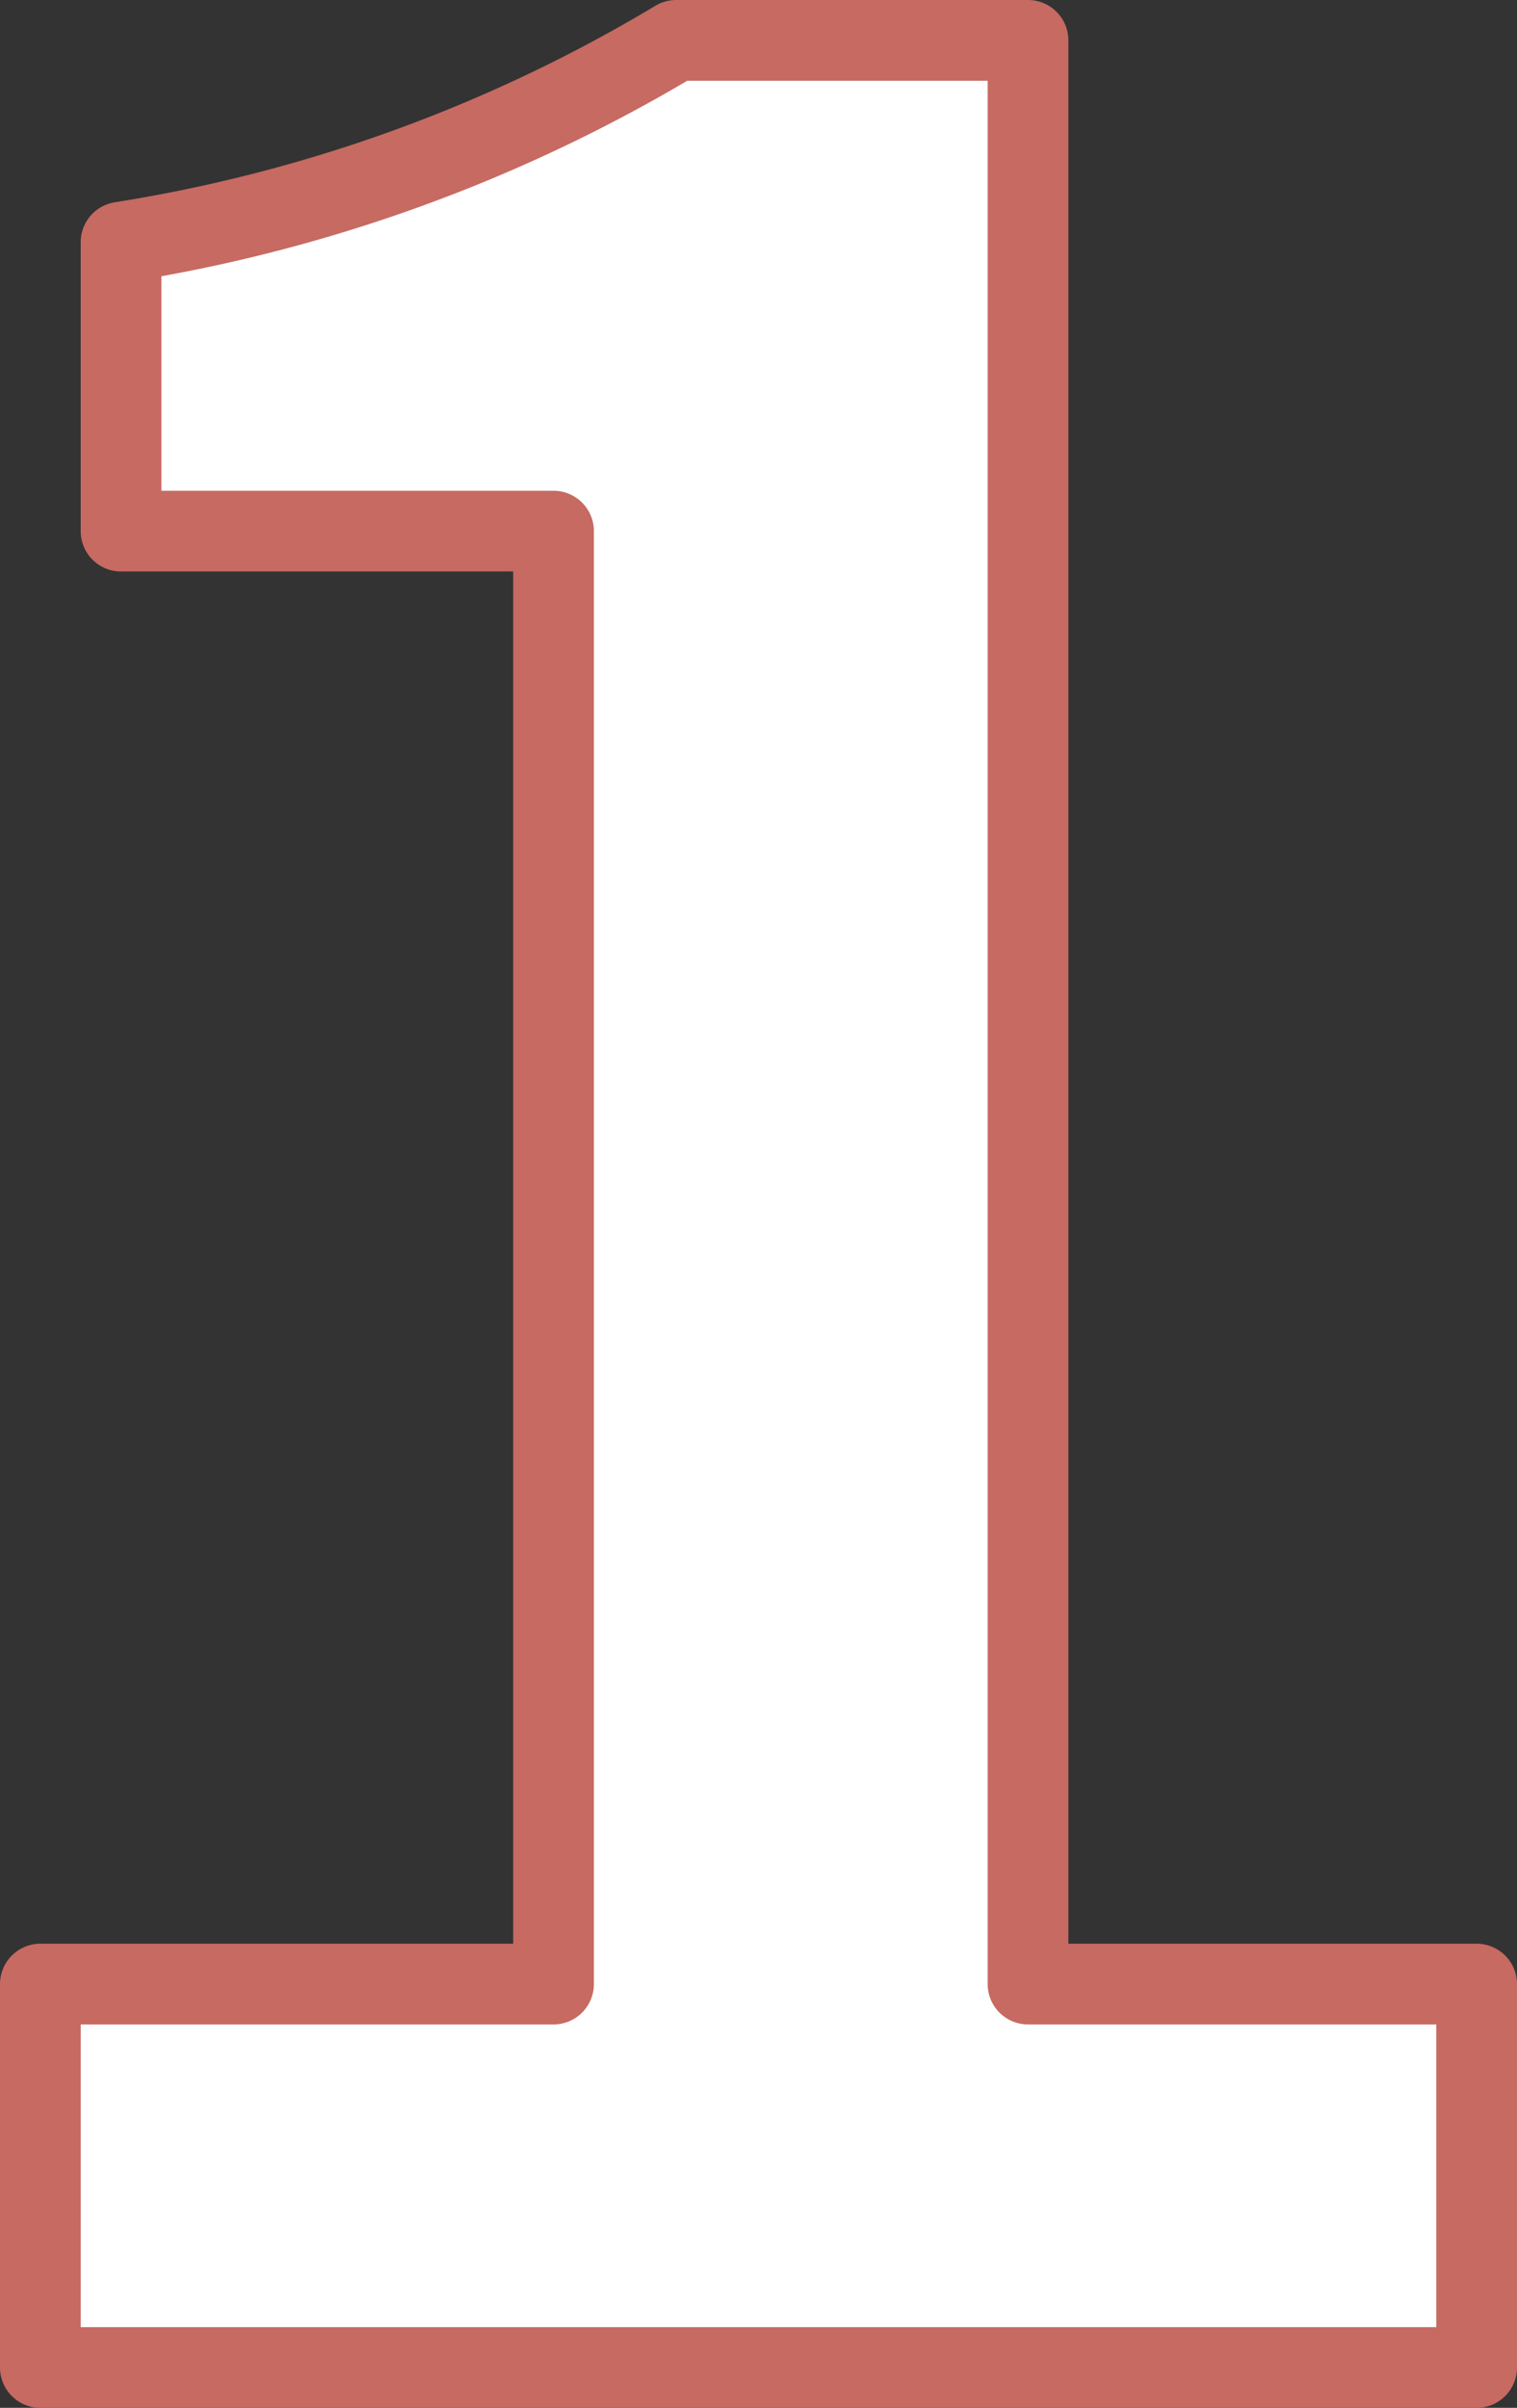 <svg xmlns="http://www.w3.org/2000/svg" viewBox="0 0 18.8 29.83"><rect x="0" y="0" width="18.8" height="29.83" fill="#333333" stroke="none"/><defs><style>.cls-1{fill:#fff;stroke:#c66a62;stroke-linejoin:round;}</style></defs><g id="レイヤー_2" data-name="レイヤー 2"><g id="デザイン"><path class="cls-1" d="M.5,24.58H6.86v-18H1.5V3A19.2,19.2,0,0,0,8.38.5h4.36V24.58H18.3v4.75H.5Z"/></g></g></svg>
